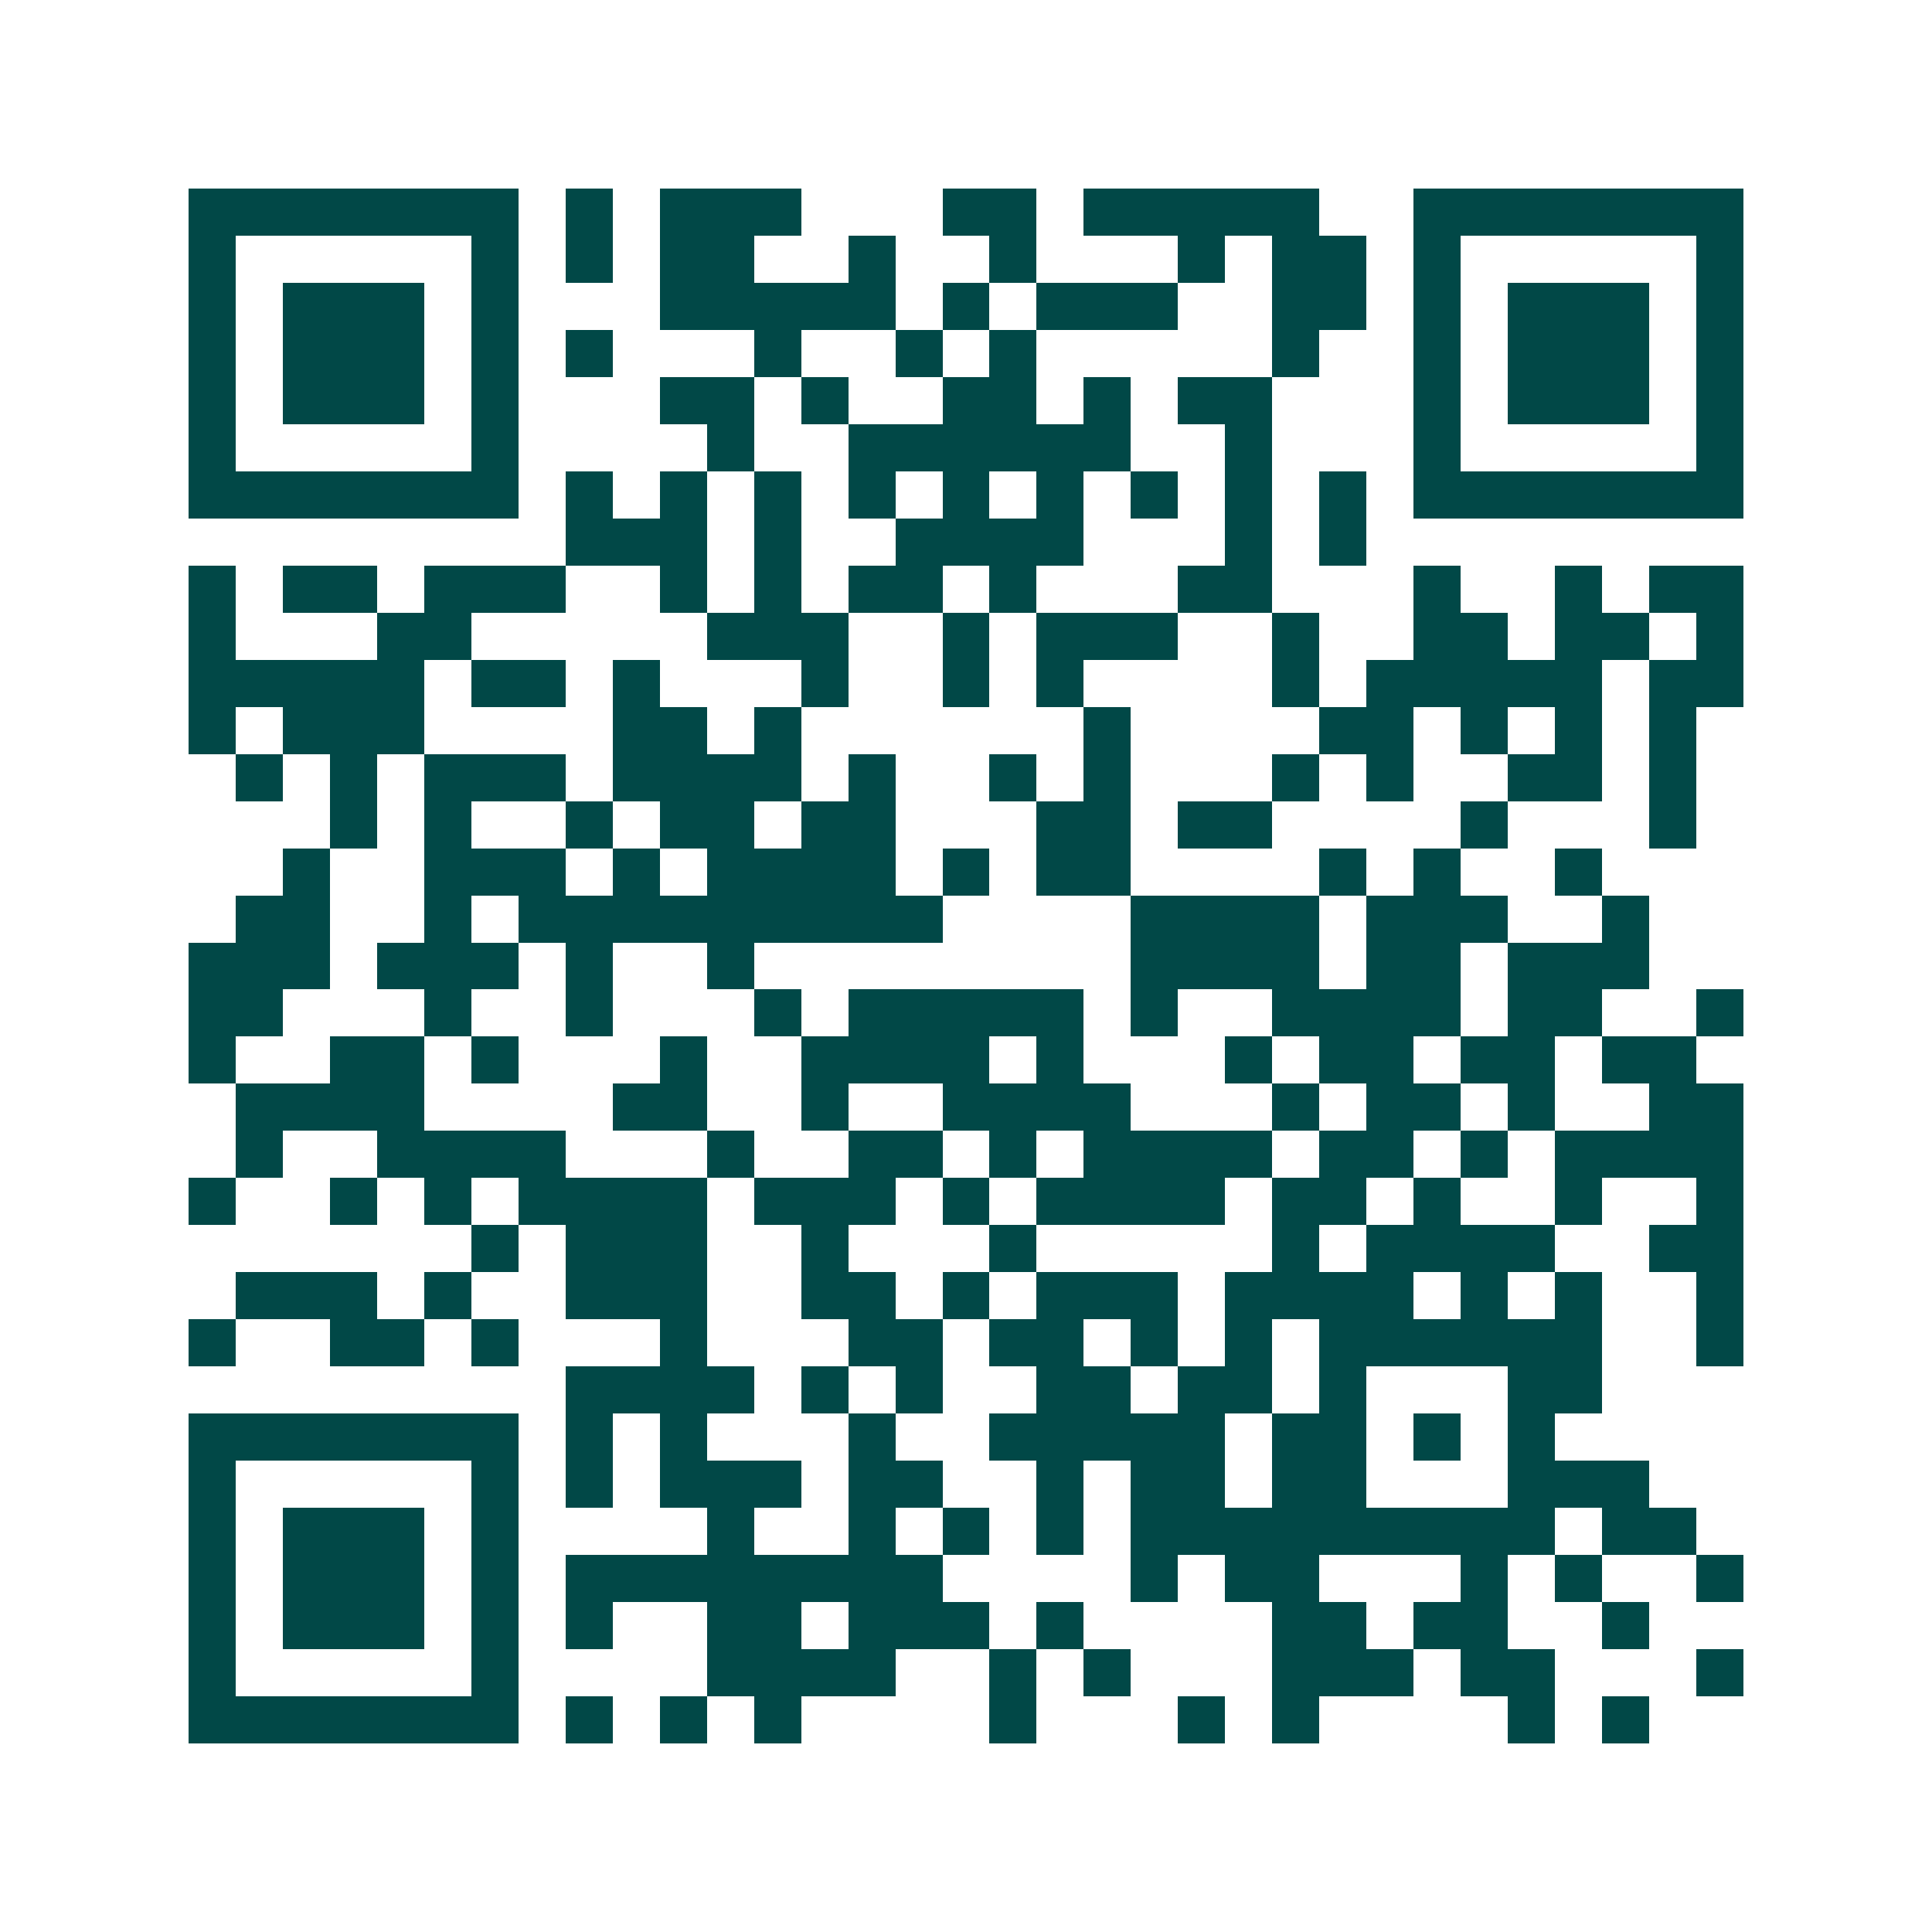 <svg xmlns="http://www.w3.org/2000/svg" width="200" height="200" viewBox="0 0 41 41" shape-rendering="crispEdges"><path fill="#ffffff" d="M0 0h41v41H0z"/><path stroke="#014847" d="M4 4.5h7m1 0h1m1 0h3m3 0h2m1 0h5m2 0h7M4 5.5h1m5 0h1m1 0h1m1 0h2m2 0h1m2 0h1m3 0h1m1 0h2m1 0h1m5 0h1M4 6.5h1m1 0h3m1 0h1m3 0h5m1 0h1m1 0h3m2 0h2m1 0h1m1 0h3m1 0h1M4 7.5h1m1 0h3m1 0h1m1 0h1m3 0h1m2 0h1m1 0h1m5 0h1m2 0h1m1 0h3m1 0h1M4 8.5h1m1 0h3m1 0h1m3 0h2m1 0h1m2 0h2m1 0h1m1 0h2m3 0h1m1 0h3m1 0h1M4 9.5h1m5 0h1m4 0h1m2 0h6m2 0h1m3 0h1m5 0h1M4 10.5h7m1 0h1m1 0h1m1 0h1m1 0h1m1 0h1m1 0h1m1 0h1m1 0h1m1 0h1m1 0h7M12 11.5h3m1 0h1m2 0h4m3 0h1m1 0h1M4 12.5h1m1 0h2m1 0h3m2 0h1m1 0h1m1 0h2m1 0h1m3 0h2m3 0h1m2 0h1m1 0h2M4 13.5h1m3 0h2m5 0h3m2 0h1m1 0h3m2 0h1m2 0h2m1 0h2m1 0h1M4 14.5h5m1 0h2m1 0h1m3 0h1m2 0h1m1 0h1m4 0h1m1 0h5m1 0h2M4 15.5h1m1 0h3m4 0h2m1 0h1m6 0h1m4 0h2m1 0h1m1 0h1m1 0h1M5 16.5h1m1 0h1m1 0h3m1 0h4m1 0h1m2 0h1m1 0h1m3 0h1m1 0h1m2 0h2m1 0h1M7 17.5h1m1 0h1m2 0h1m1 0h2m1 0h2m3 0h2m1 0h2m4 0h1m3 0h1M6 18.5h1m2 0h3m1 0h1m1 0h4m1 0h1m1 0h2m4 0h1m1 0h1m2 0h1M5 19.5h2m2 0h1m1 0h9m4 0h4m1 0h3m2 0h1M4 20.5h3m1 0h3m1 0h1m2 0h1m8 0h4m1 0h2m1 0h3M4 21.5h2m3 0h1m2 0h1m3 0h1m1 0h5m1 0h1m2 0h4m1 0h2m2 0h1M4 22.5h1m2 0h2m1 0h1m3 0h1m2 0h4m1 0h1m3 0h1m1 0h2m1 0h2m1 0h2M5 23.5h4m4 0h2m2 0h1m2 0h4m3 0h1m1 0h2m1 0h1m2 0h2M5 24.5h1m2 0h4m3 0h1m2 0h2m1 0h1m1 0h4m1 0h2m1 0h1m1 0h4M4 25.5h1m2 0h1m1 0h1m1 0h4m1 0h3m1 0h1m1 0h4m1 0h2m1 0h1m2 0h1m2 0h1M10 26.5h1m1 0h3m2 0h1m3 0h1m5 0h1m1 0h4m2 0h2M5 27.5h3m1 0h1m2 0h3m2 0h2m1 0h1m1 0h3m1 0h4m1 0h1m1 0h1m2 0h1M4 28.5h1m2 0h2m1 0h1m3 0h1m3 0h2m1 0h2m1 0h1m1 0h1m1 0h6m2 0h1M12 29.5h4m1 0h1m1 0h1m2 0h2m1 0h2m1 0h1m3 0h2M4 30.5h7m1 0h1m1 0h1m3 0h1m2 0h5m1 0h2m1 0h1m1 0h1M4 31.5h1m5 0h1m1 0h1m1 0h3m1 0h2m2 0h1m1 0h2m1 0h2m3 0h3M4 32.5h1m1 0h3m1 0h1m4 0h1m2 0h1m1 0h1m1 0h1m1 0h9m1 0h2M4 33.5h1m1 0h3m1 0h1m1 0h8m4 0h1m1 0h2m3 0h1m1 0h1m2 0h1M4 34.5h1m1 0h3m1 0h1m1 0h1m2 0h2m1 0h3m1 0h1m4 0h2m1 0h2m2 0h1M4 35.5h1m5 0h1m4 0h4m2 0h1m1 0h1m3 0h3m1 0h2m3 0h1M4 36.5h7m1 0h1m1 0h1m1 0h1m4 0h1m3 0h1m1 0h1m4 0h1m1 0h1"/></svg>
